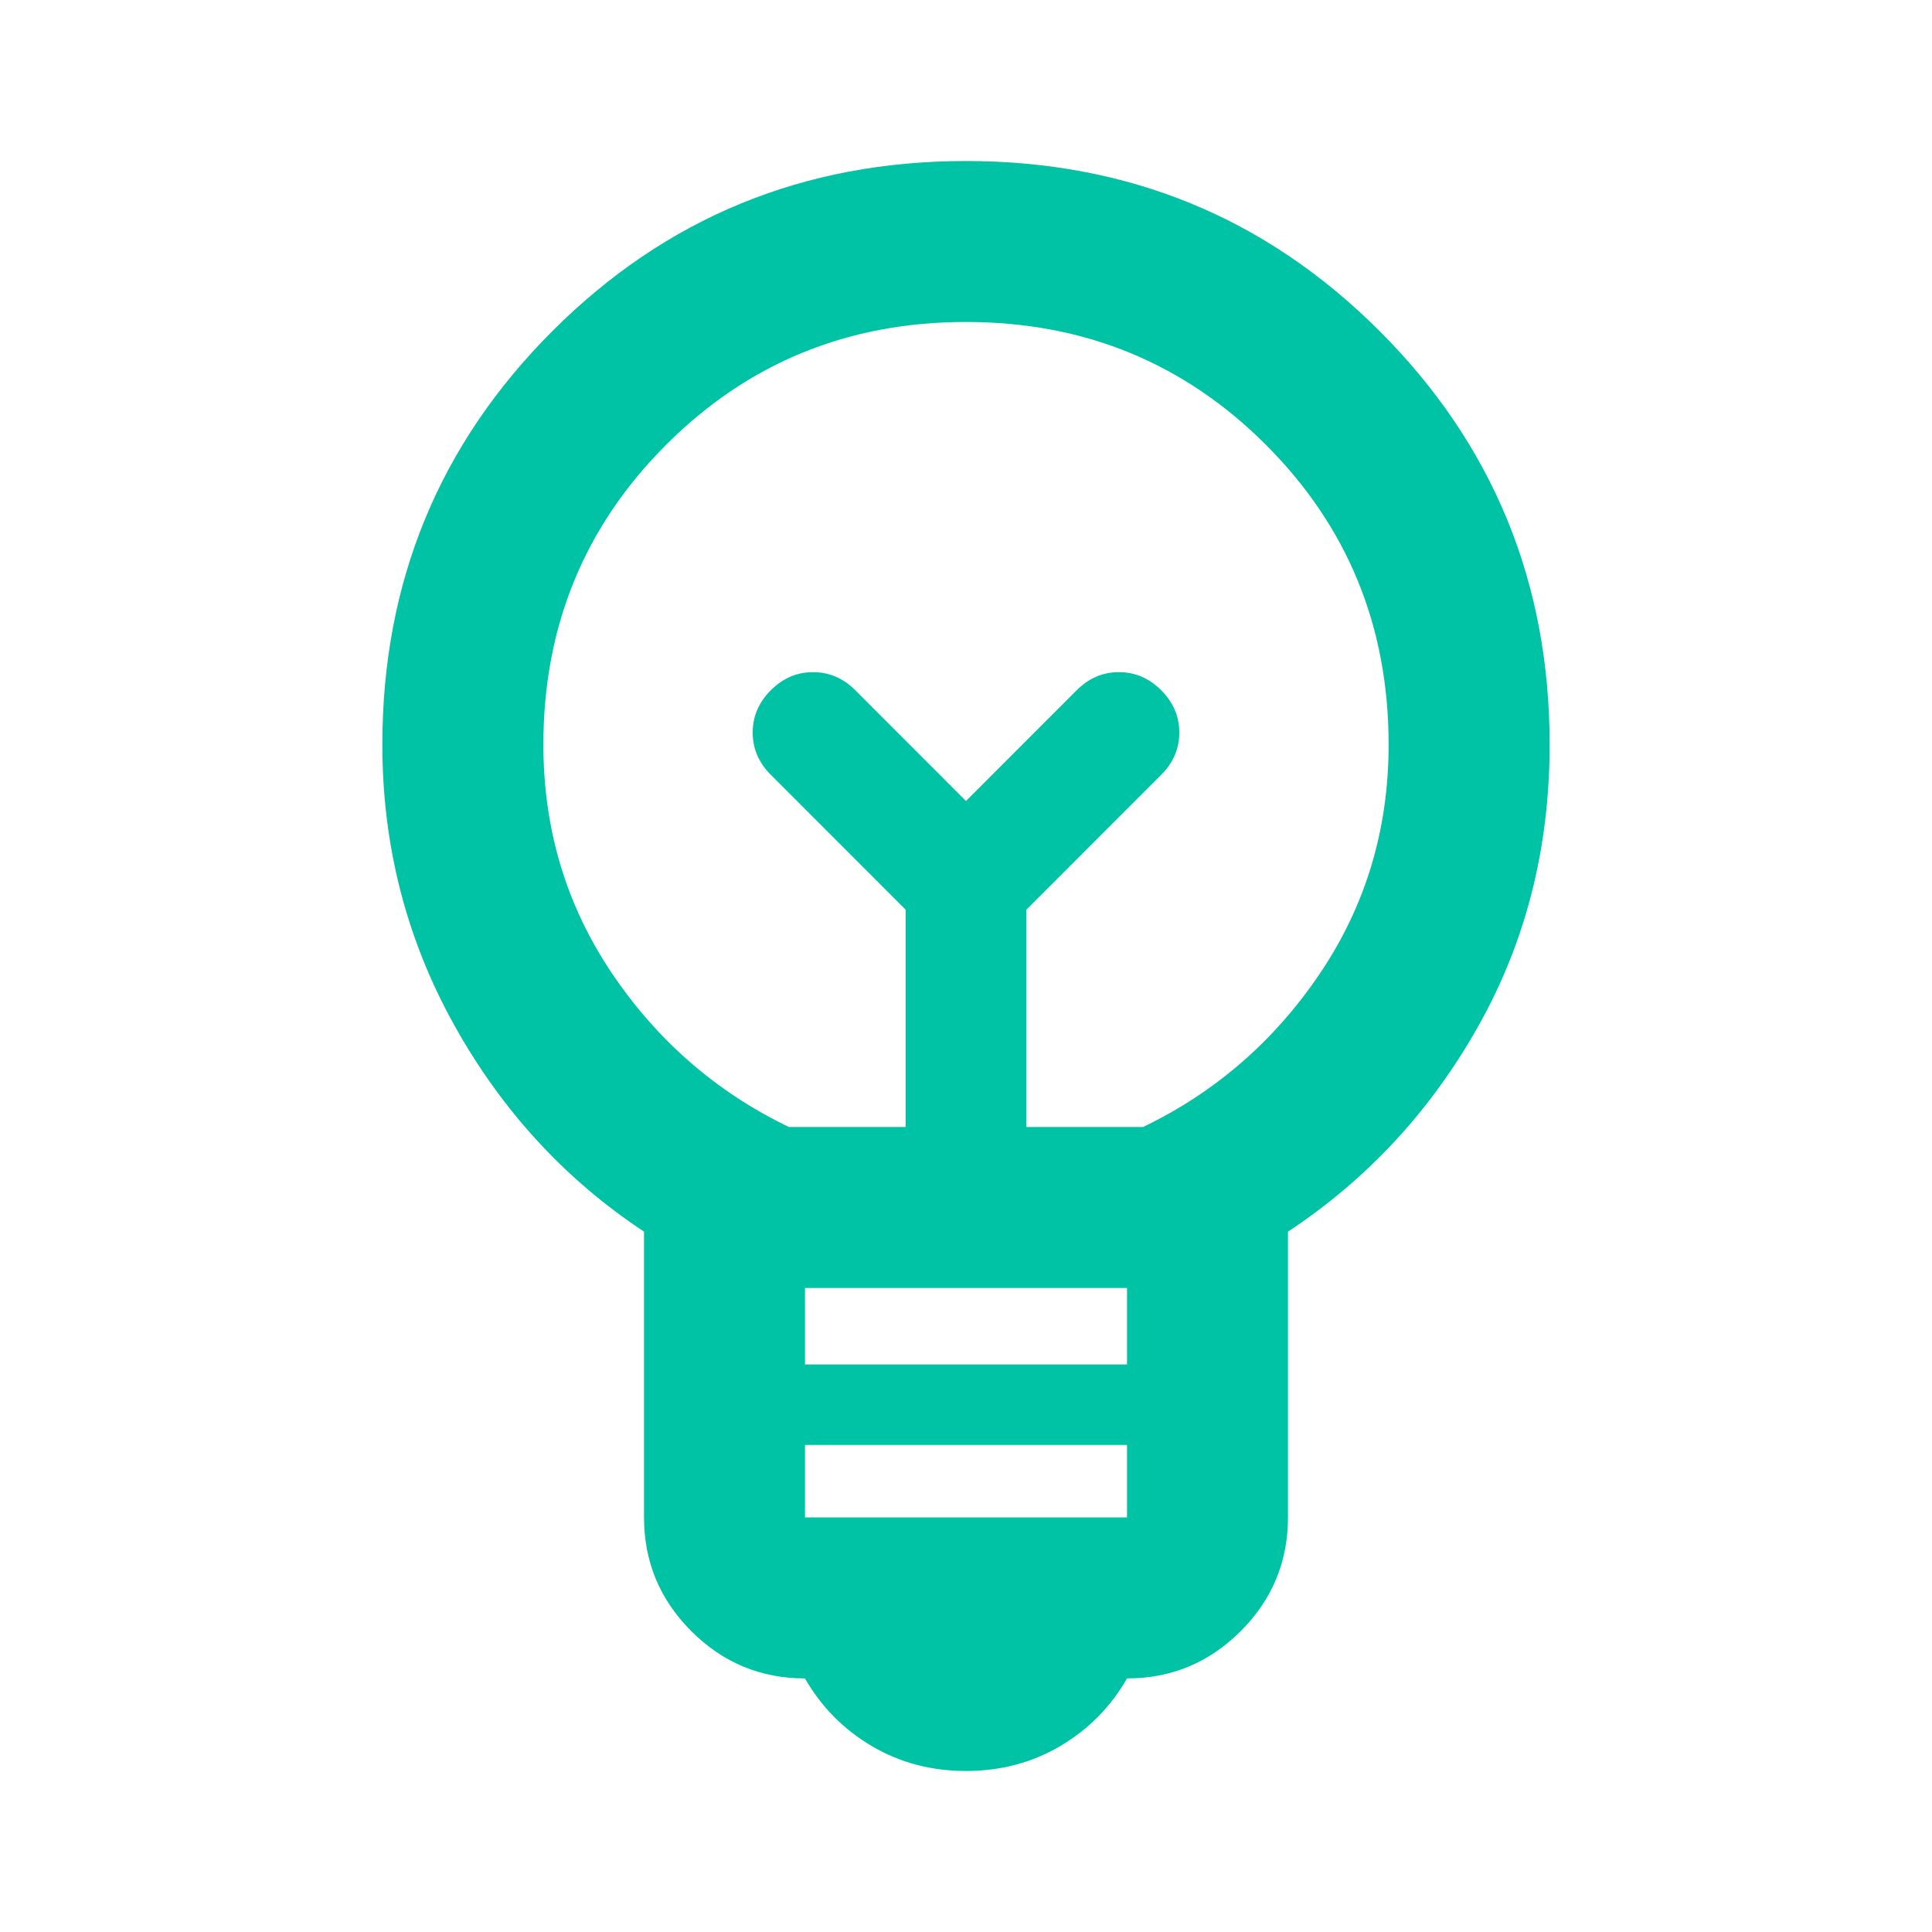 <svg width="32" height="32" viewBox="0 0 32 32" fill="none" xmlns="http://www.w3.org/2000/svg">
<path d="M16 29.333C15.422 29.333 14.9 29.194 14.433 28.917C13.967 28.639 13.6 28.267 13.333 27.8C12.6 27.8 11.972 27.539 11.45 27.017C10.928 26.494 10.667 25.867 10.667 25.133V20.4C9.356 19.533 8.306 18.389 7.517 16.967C6.728 15.544 6.333 14 6.333 12.333C6.333 9.644 7.272 7.361 9.15 5.483C11.028 3.606 13.311 2.667 16 2.667C18.689 2.667 20.972 3.606 22.85 5.483C24.728 7.361 25.667 9.644 25.667 12.333C25.667 14.044 25.272 15.6 24.483 17C23.695 18.4 22.645 19.533 21.333 20.4V25.133C21.333 25.867 21.072 26.494 20.55 27.017C20.028 27.539 19.4 27.8 18.667 27.8C18.4 28.267 18.033 28.639 17.567 28.917C17.1 29.194 16.578 29.333 16 29.333ZM13.333 25.133H18.667V23.933H13.333V25.133ZM13.333 22.6H18.667V21.333H13.333V22.6ZM13.067 18.667H15V15.067L12.767 12.833C12.567 12.633 12.467 12.4 12.467 12.133C12.467 11.867 12.567 11.633 12.767 11.433C12.967 11.233 13.2 11.133 13.467 11.133C13.733 11.133 13.967 11.233 14.167 11.433L16 13.267L17.833 11.433C18.033 11.233 18.267 11.133 18.533 11.133C18.8 11.133 19.033 11.233 19.233 11.433C19.433 11.633 19.533 11.867 19.533 12.133C19.533 12.4 19.433 12.633 19.233 12.833L17 15.067V18.667H18.933C20.133 18.089 21.111 17.239 21.867 16.117C22.622 14.994 23 13.733 23 12.333C23 10.378 22.322 8.722 20.967 7.367C19.611 6.011 17.956 5.333 16 5.333C14.044 5.333 12.389 6.011 11.033 7.367C9.678 8.722 9 10.378 9 12.333C9 13.733 9.378 14.994 10.133 16.117C10.889 17.239 11.867 18.089 13.067 18.667Z" fill="#00C3A5"/>
</svg>
